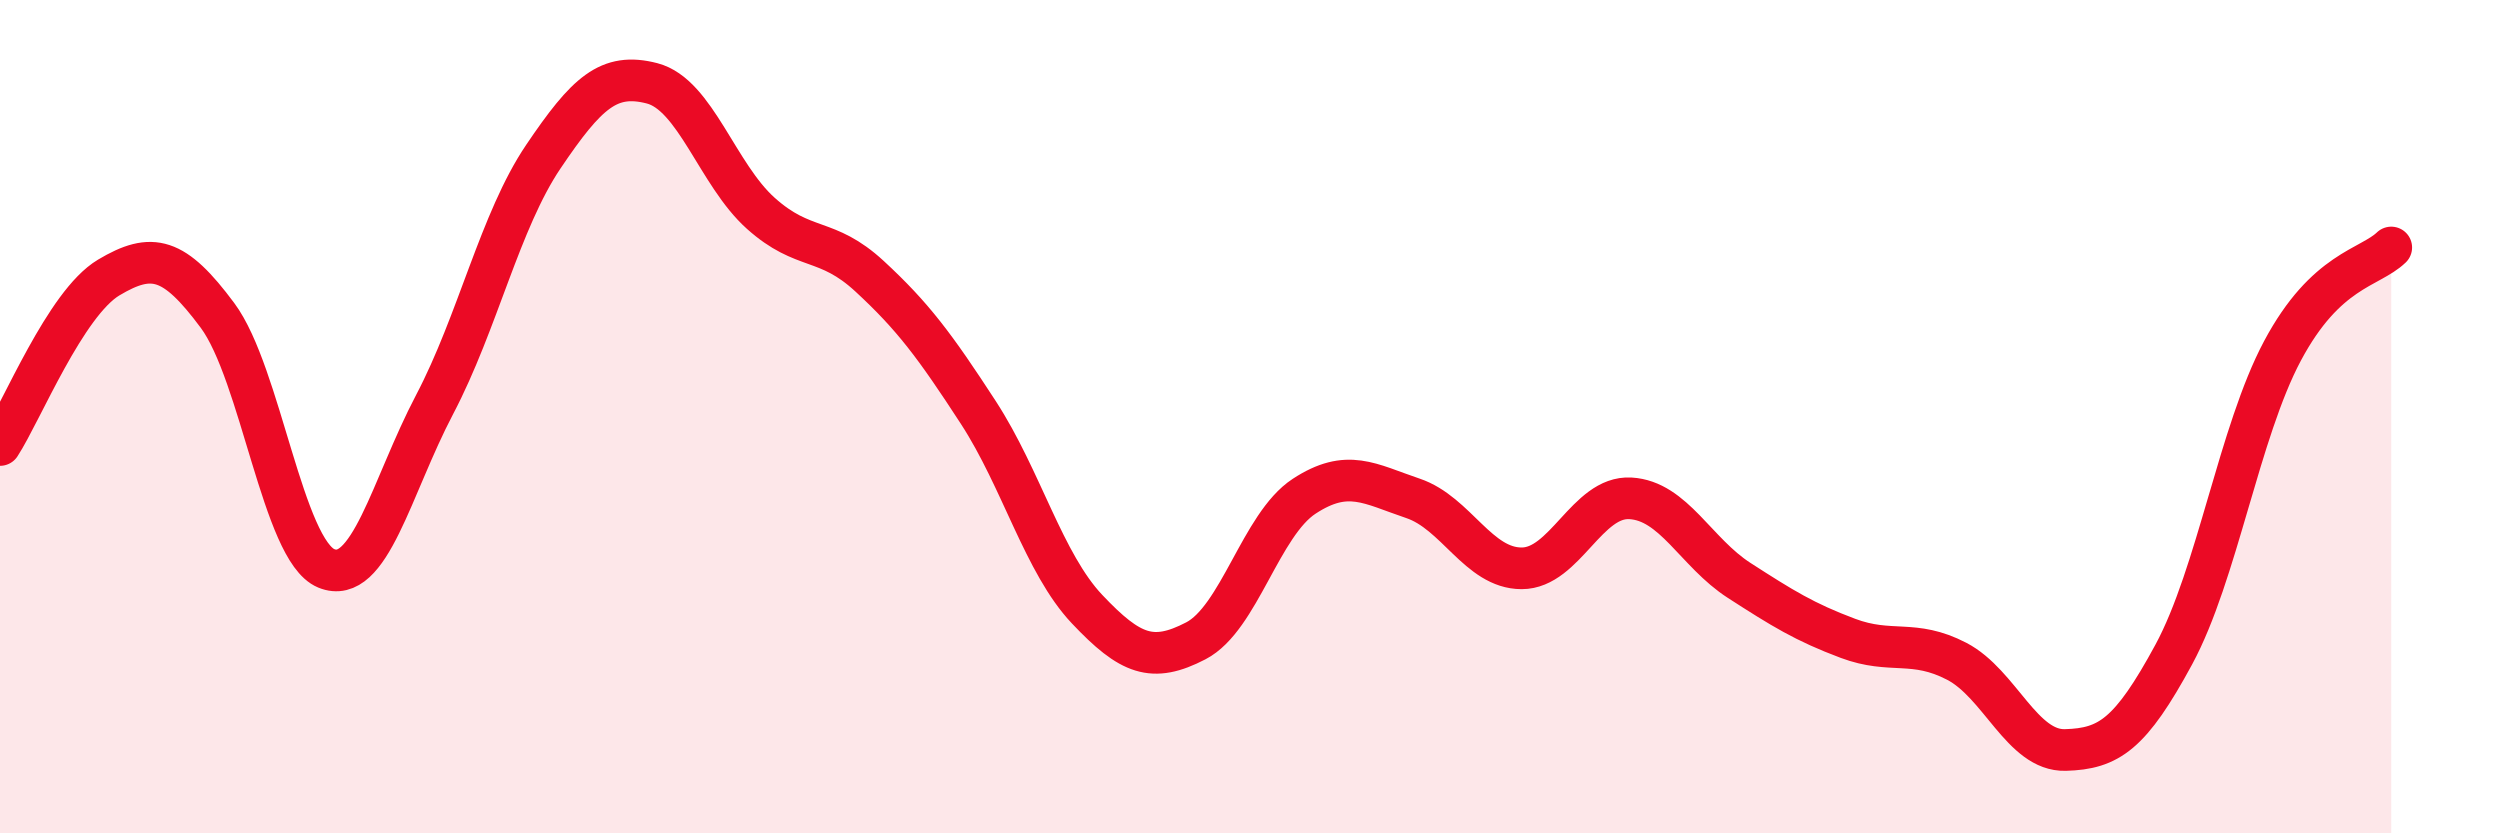 
    <svg width="60" height="20" viewBox="0 0 60 20" xmlns="http://www.w3.org/2000/svg">
      <path
        d="M 0,10.68 C 0.52,9.88 1.57,7.28 2.61,6.66 C 3.65,6.04 4.18,6.17 5.22,7.57 C 6.26,8.97 6.79,13.21 7.83,13.64 C 8.87,14.07 9.39,11.69 10.43,9.71 C 11.47,7.73 12,5.3 13.04,3.76 C 14.08,2.22 14.61,1.73 15.65,2 C 16.69,2.27 17.22,4.19 18.26,5.12 C 19.3,6.05 19.83,5.67 20.87,6.63 C 21.91,7.59 22.44,8.3 23.48,9.9 C 24.52,11.5 25.05,13.52 26.09,14.62 C 27.13,15.72 27.66,15.92 28.7,15.38 C 29.74,14.84 30.26,12.59 31.3,11.91 C 32.34,11.23 32.87,11.61 33.91,11.96 C 34.95,12.31 35.48,13.64 36.52,13.64 C 37.56,13.64 38.09,11.9 39.13,11.96 C 40.17,12.02 40.7,13.26 41.74,13.93 C 42.78,14.6 43.31,14.93 44.35,15.32 C 45.39,15.71 45.92,15.33 46.96,15.87 C 48,16.41 48.53,18.03 49.57,18 C 50.61,17.97 51.13,17.63 52.17,15.71 C 53.21,13.79 53.74,10.37 54.78,8.42 C 55.82,6.47 56.87,6.44 57.39,5.94L57.39 20L0 20Z"
        fill="#EB0A25"
        opacity="0.1"
        stroke-linecap="round"
        stroke-linejoin="round"
      />
      <path
        d="M 0,10.68 C 0.52,9.88 1.57,7.28 2.61,6.66 C 3.65,6.04 4.18,6.17 5.22,7.57 C 6.26,8.97 6.79,13.21 7.83,13.64 C 8.87,14.07 9.39,11.69 10.43,9.71 C 11.47,7.73 12,5.3 13.04,3.76 C 14.08,2.22 14.61,1.73 15.65,2 C 16.69,2.27 17.22,4.19 18.26,5.12 C 19.3,6.05 19.83,5.67 20.87,6.63 C 21.91,7.59 22.44,8.3 23.48,9.9 C 24.52,11.5 25.05,13.52 26.09,14.62 C 27.13,15.72 27.66,15.92 28.7,15.38 C 29.74,14.84 30.26,12.59 31.3,11.91 C 32.34,11.23 32.87,11.61 33.91,11.96 C 34.95,12.31 35.48,13.64 36.52,13.64 C 37.56,13.64 38.09,11.9 39.13,11.96 C 40.17,12.02 40.7,13.26 41.74,13.93 C 42.78,14.6 43.31,14.93 44.35,15.32 C 45.39,15.71 45.92,15.33 46.96,15.87 C 48,16.41 48.53,18.03 49.57,18 C 50.61,17.97 51.13,17.63 52.17,15.71 C 53.21,13.79 53.74,10.37 54.78,8.42 C 55.82,6.47 56.87,6.44 57.39,5.94"
        stroke="#EB0A25"
        stroke-width="1"
        fill="none"
        stroke-linecap="round"
        stroke-linejoin="round"
      />
    </svg>
  